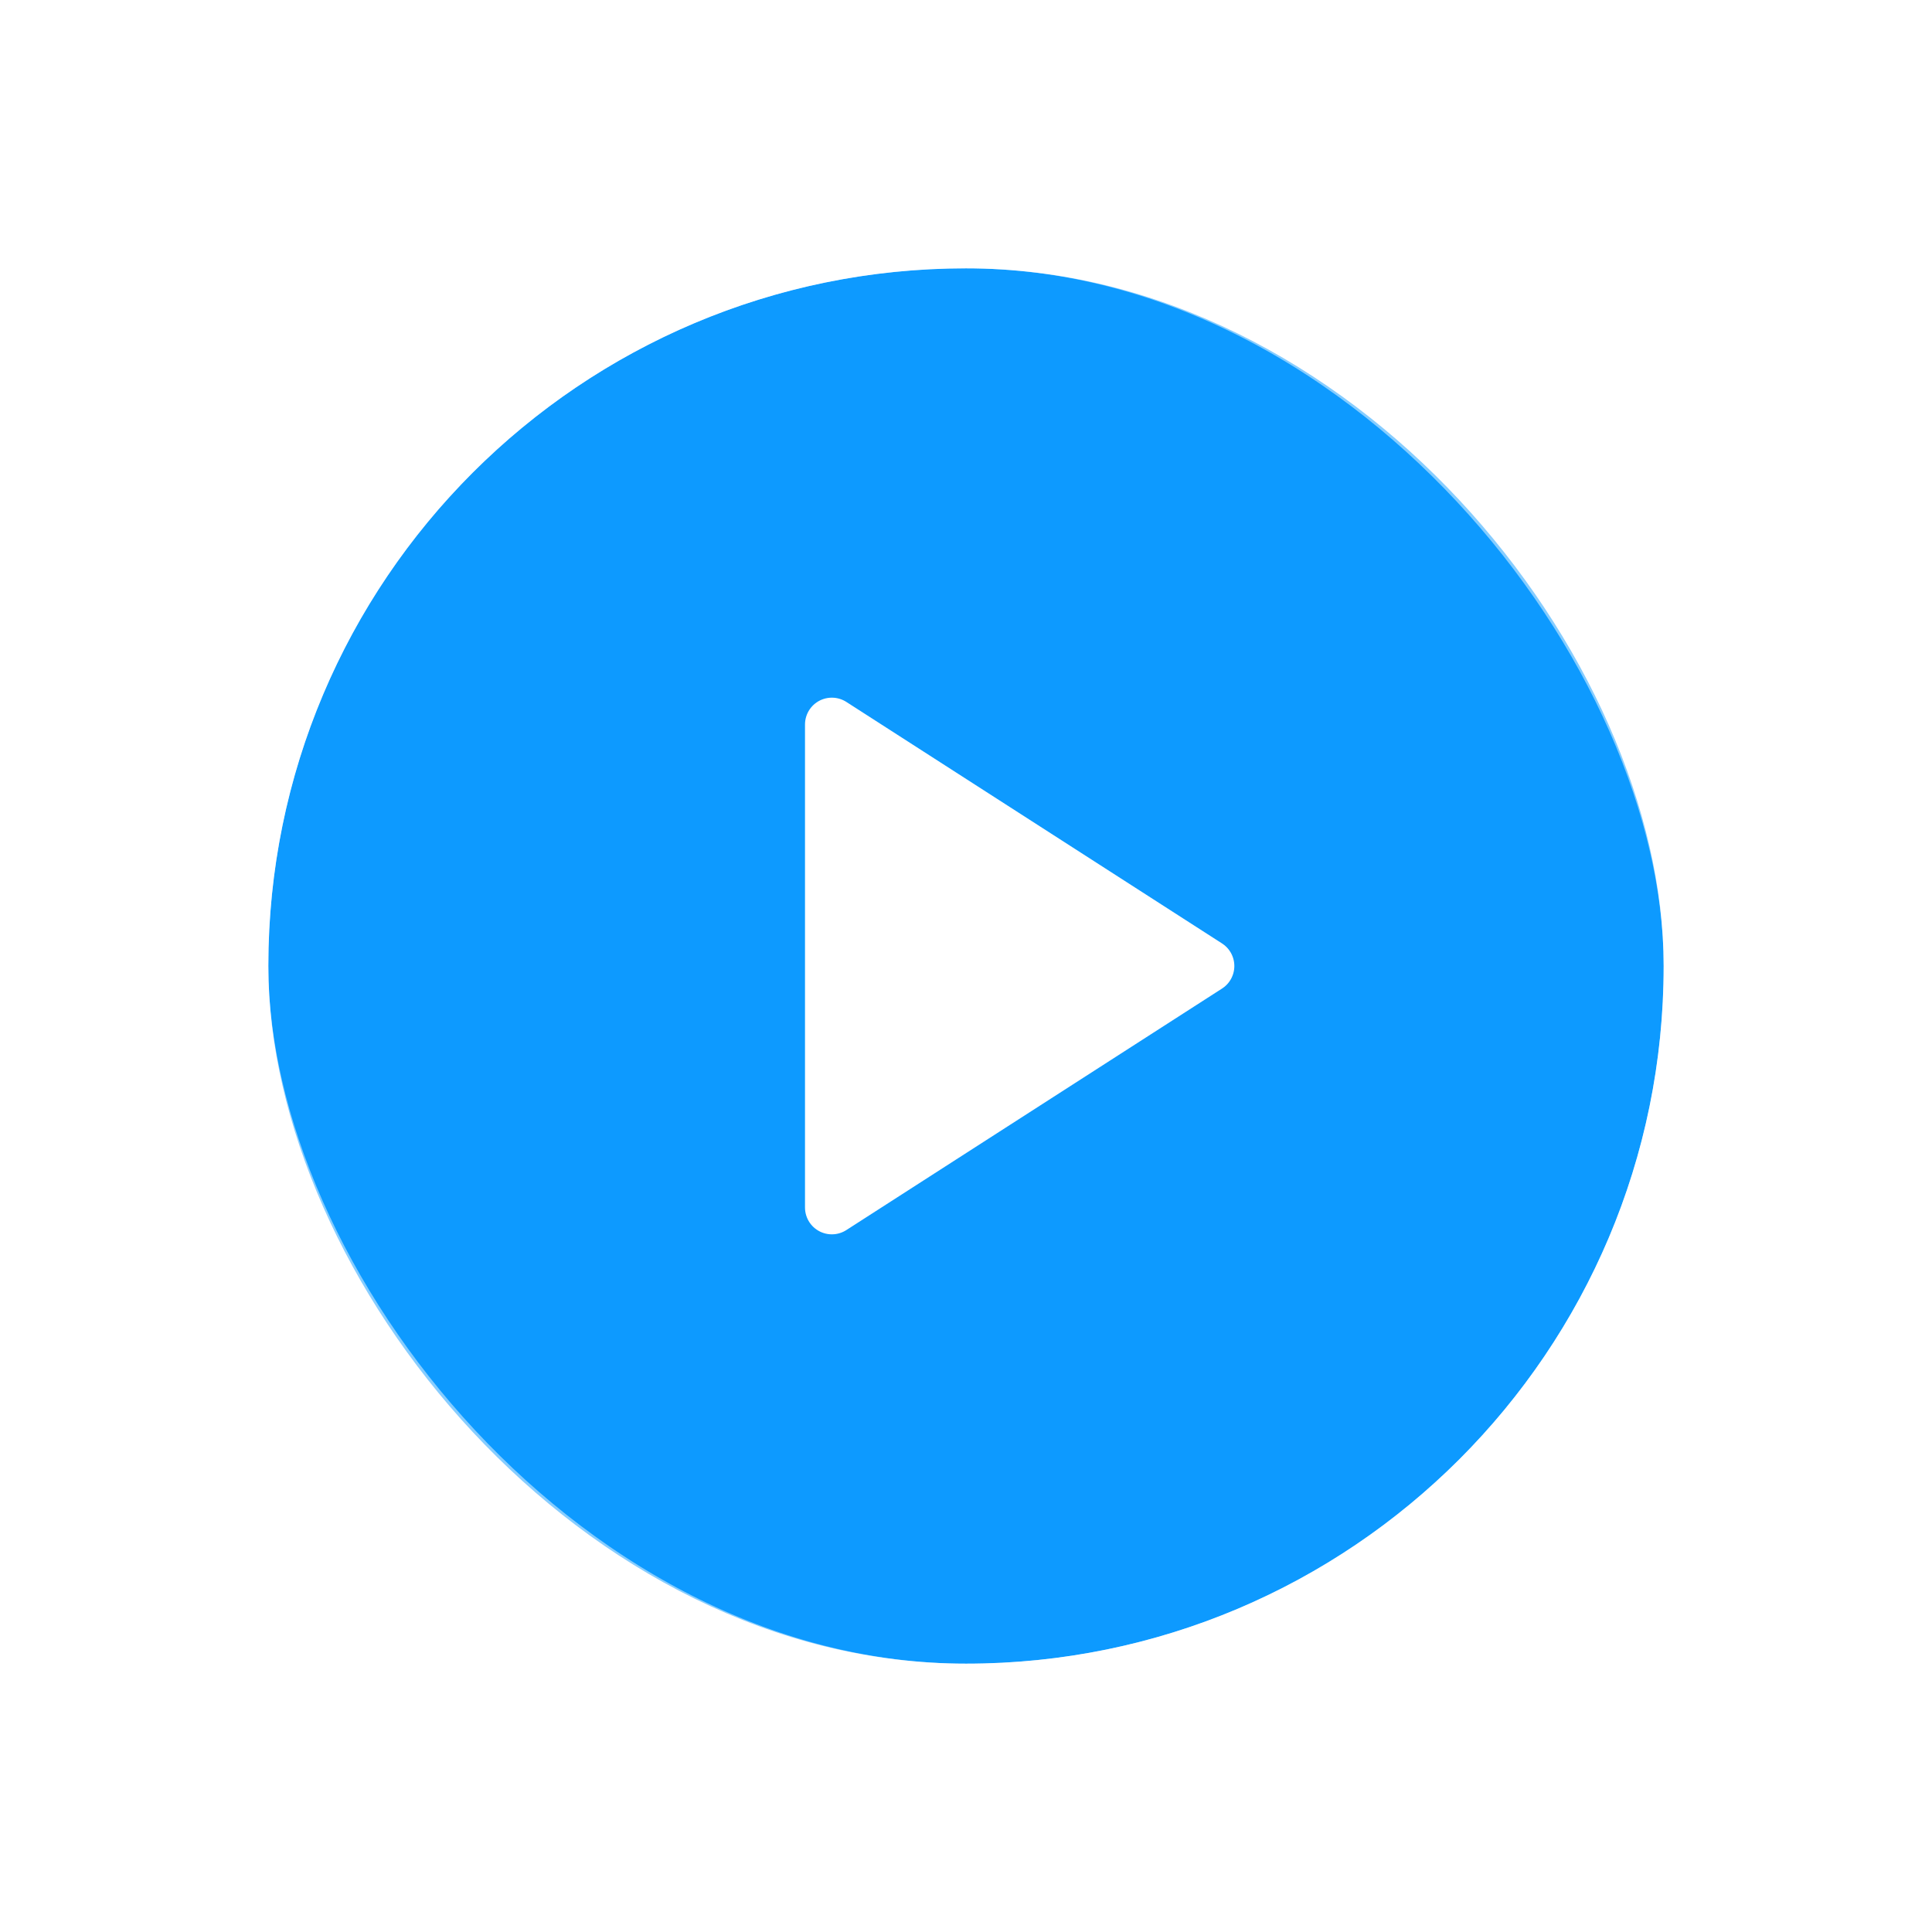 <svg width="72" height="72" viewBox="0 0 72 72" fill="none" xmlns="http://www.w3.org/2000/svg">
<g filter="url(#filter0_d_4206_755)">
<rect x="10" y="9" width="52" height="52" rx="26" fill="#0D9AFF"/>
<rect x="6" y="5" width="60" height="60" rx="30" stroke="white" stroke-opacity="0.5" stroke-width="8"/>
<path d="M31 26L45 35L31 44V26Z" fill="white" stroke="white" stroke-width="2" stroke-linecap="round" stroke-linejoin="round"/>
</g>
<defs>
<filter id="filter0_d_4206_755" x="0" y="0" width="72" height="72" filterUnits="userSpaceOnUse" color-interpolation-filters="sRGB">
<feFlood flood-opacity="0" result="BackgroundImageFix"/>
<feColorMatrix in="SourceAlpha" type="matrix" values="0 0 0 0 0 0 0 0 0 0 0 0 0 0 0 0 0 0 127 0" result="hardAlpha"/>
<feOffset dy="1"/>
<feGaussianBlur stdDeviation="1"/>
<feColorMatrix type="matrix" values="0 0 0 0 0.063 0 0 0 0 0.094 0 0 0 0 0.157 0 0 0 0.05 0"/>
<feBlend mode="normal" in2="BackgroundImageFix" result="effect1_dropShadow_4206_755"/>
<feBlend mode="normal" in="SourceGraphic" in2="effect1_dropShadow_4206_755" result="shape"/>
</filter>
</defs>
</svg>
